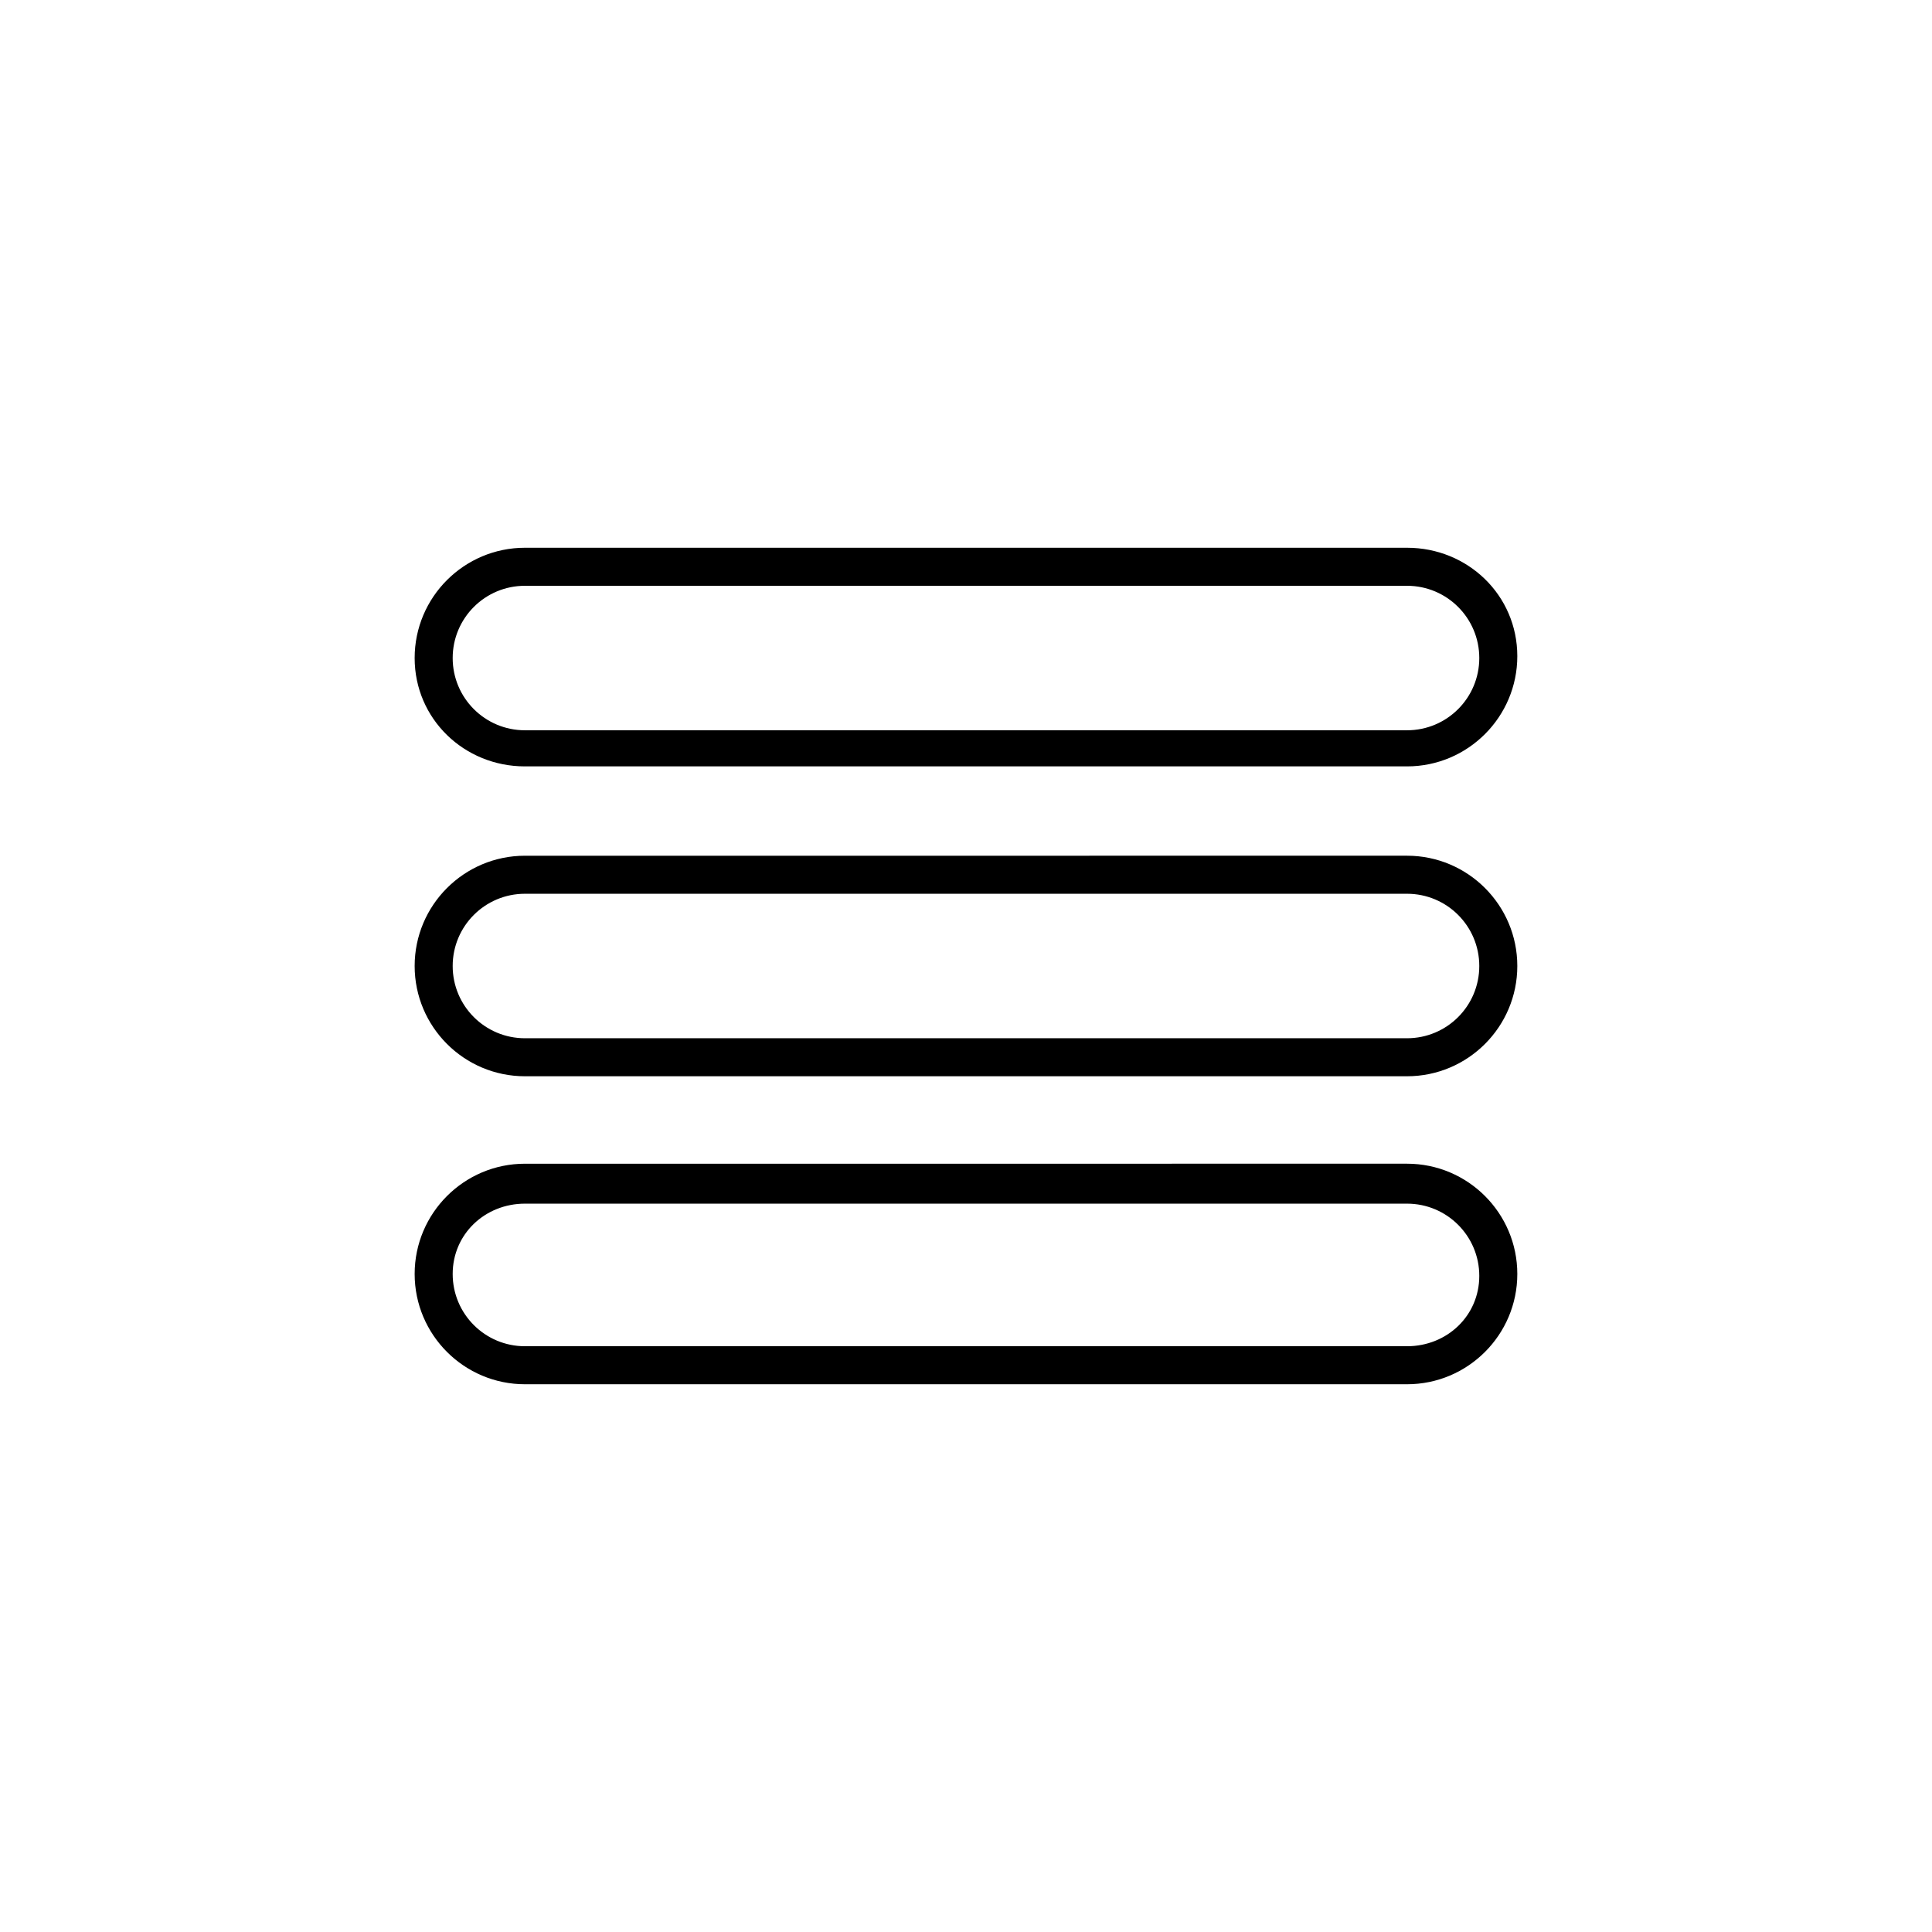 <?xml version="1.0" encoding="UTF-8"?>
<!-- The Best Svg Icon site in the world: iconSvg.co, Visit us! https://iconsvg.co -->
<svg fill="#000000" width="800px" height="800px" version="1.1" viewBox="144 144 512 512" xmlns="http://www.w3.org/2000/svg">
 <g>
  <path d="m283.11 347.1h233.77c16.121 0 29.223-13.098 29.223-29.223-0.004-16.121-13.102-28.715-29.223-28.715h-233.77c-16.121 0-29.223 13.098-29.223 29.223 0.004 16.121 13.102 28.715 29.223 28.715zm0-47.859h233.77c10.578 0 19.145 8.566 19.145 19.145 0 10.578-8.566 19.145-19.145 19.145h-233.77c-10.578 0-19.145-8.566-19.145-19.145 0-10.582 8.566-19.145 19.145-19.145z"/>
  <path d="m283.11 510.84h233.77c16.121 0 29.223-13.098 29.223-29.223 0-16.121-13.098-29.223-29.223-29.223l-233.77 0.004c-16.121 0-29.223 13.098-29.223 29.223 0.004 16.121 13.102 29.219 29.223 29.219zm0-47.859h233.77c10.578 0 19.145 8.566 19.145 19.145s-8.566 18.641-19.145 18.641h-233.77c-10.578 0-19.145-8.566-19.145-19.145 0-10.582 8.566-18.641 19.145-18.641z"/>
  <path d="m283.11 429.22h233.77c16.121 0 29.223-13.098 29.223-29.223 0-16.121-13.098-29.223-29.223-29.223l-233.77 0.004c-16.121 0-29.223 13.098-29.223 29.223 0.004 16.121 13.102 29.219 29.223 29.219zm0-48.363h233.77c10.578 0 19.145 8.566 19.145 19.145s-8.566 19.145-19.145 19.145h-233.77c-10.578 0-19.145-8.566-19.145-19.145 0-10.582 8.566-19.145 19.145-19.145z"/>
 </g>
</svg>